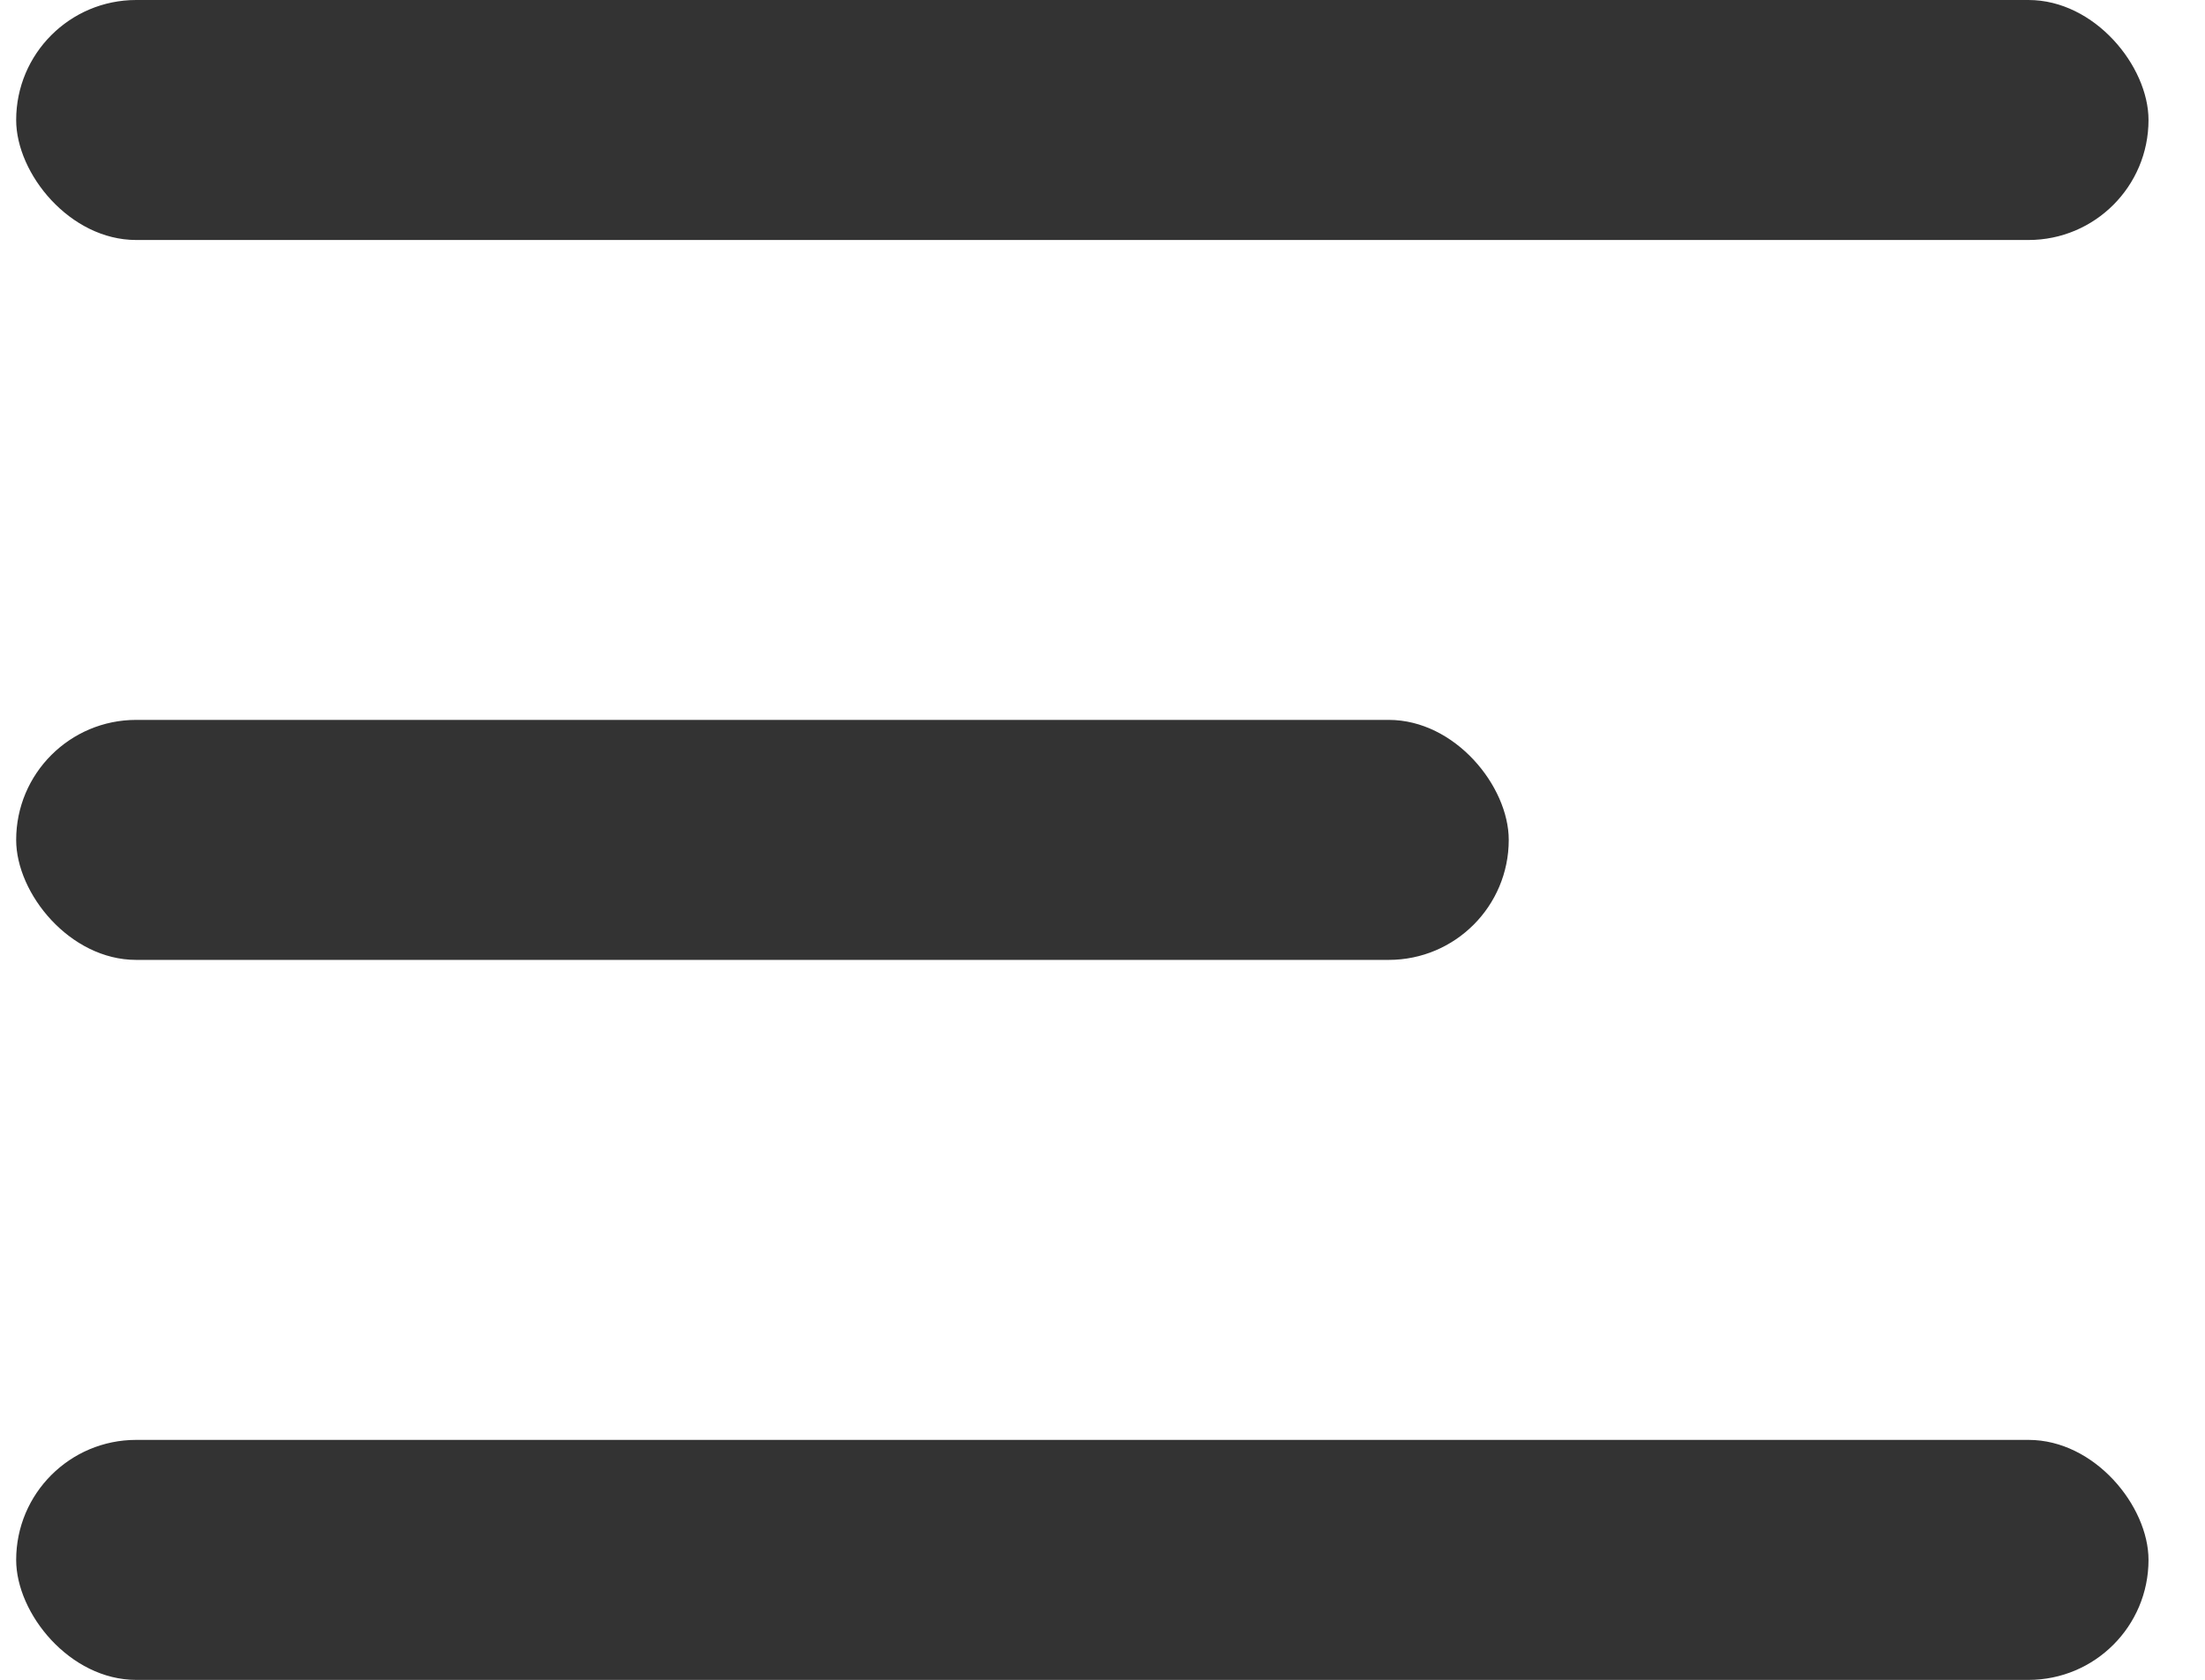 <svg width="21" height="16" viewBox="0 0 21 16" fill="none" xmlns="http://www.w3.org/2000/svg">
<rect x="0.154" y="6.857" width="14.215" height="2.286" rx="1.143" fill="#333333"/>
<rect x="0.154" y="13.715" width="20.308" height="2.286" rx="1.143" fill="#333333"/>
<rect x="0.154" width="20.308" height="2.286" rx="1.143" fill="#333333"/>
</svg>
